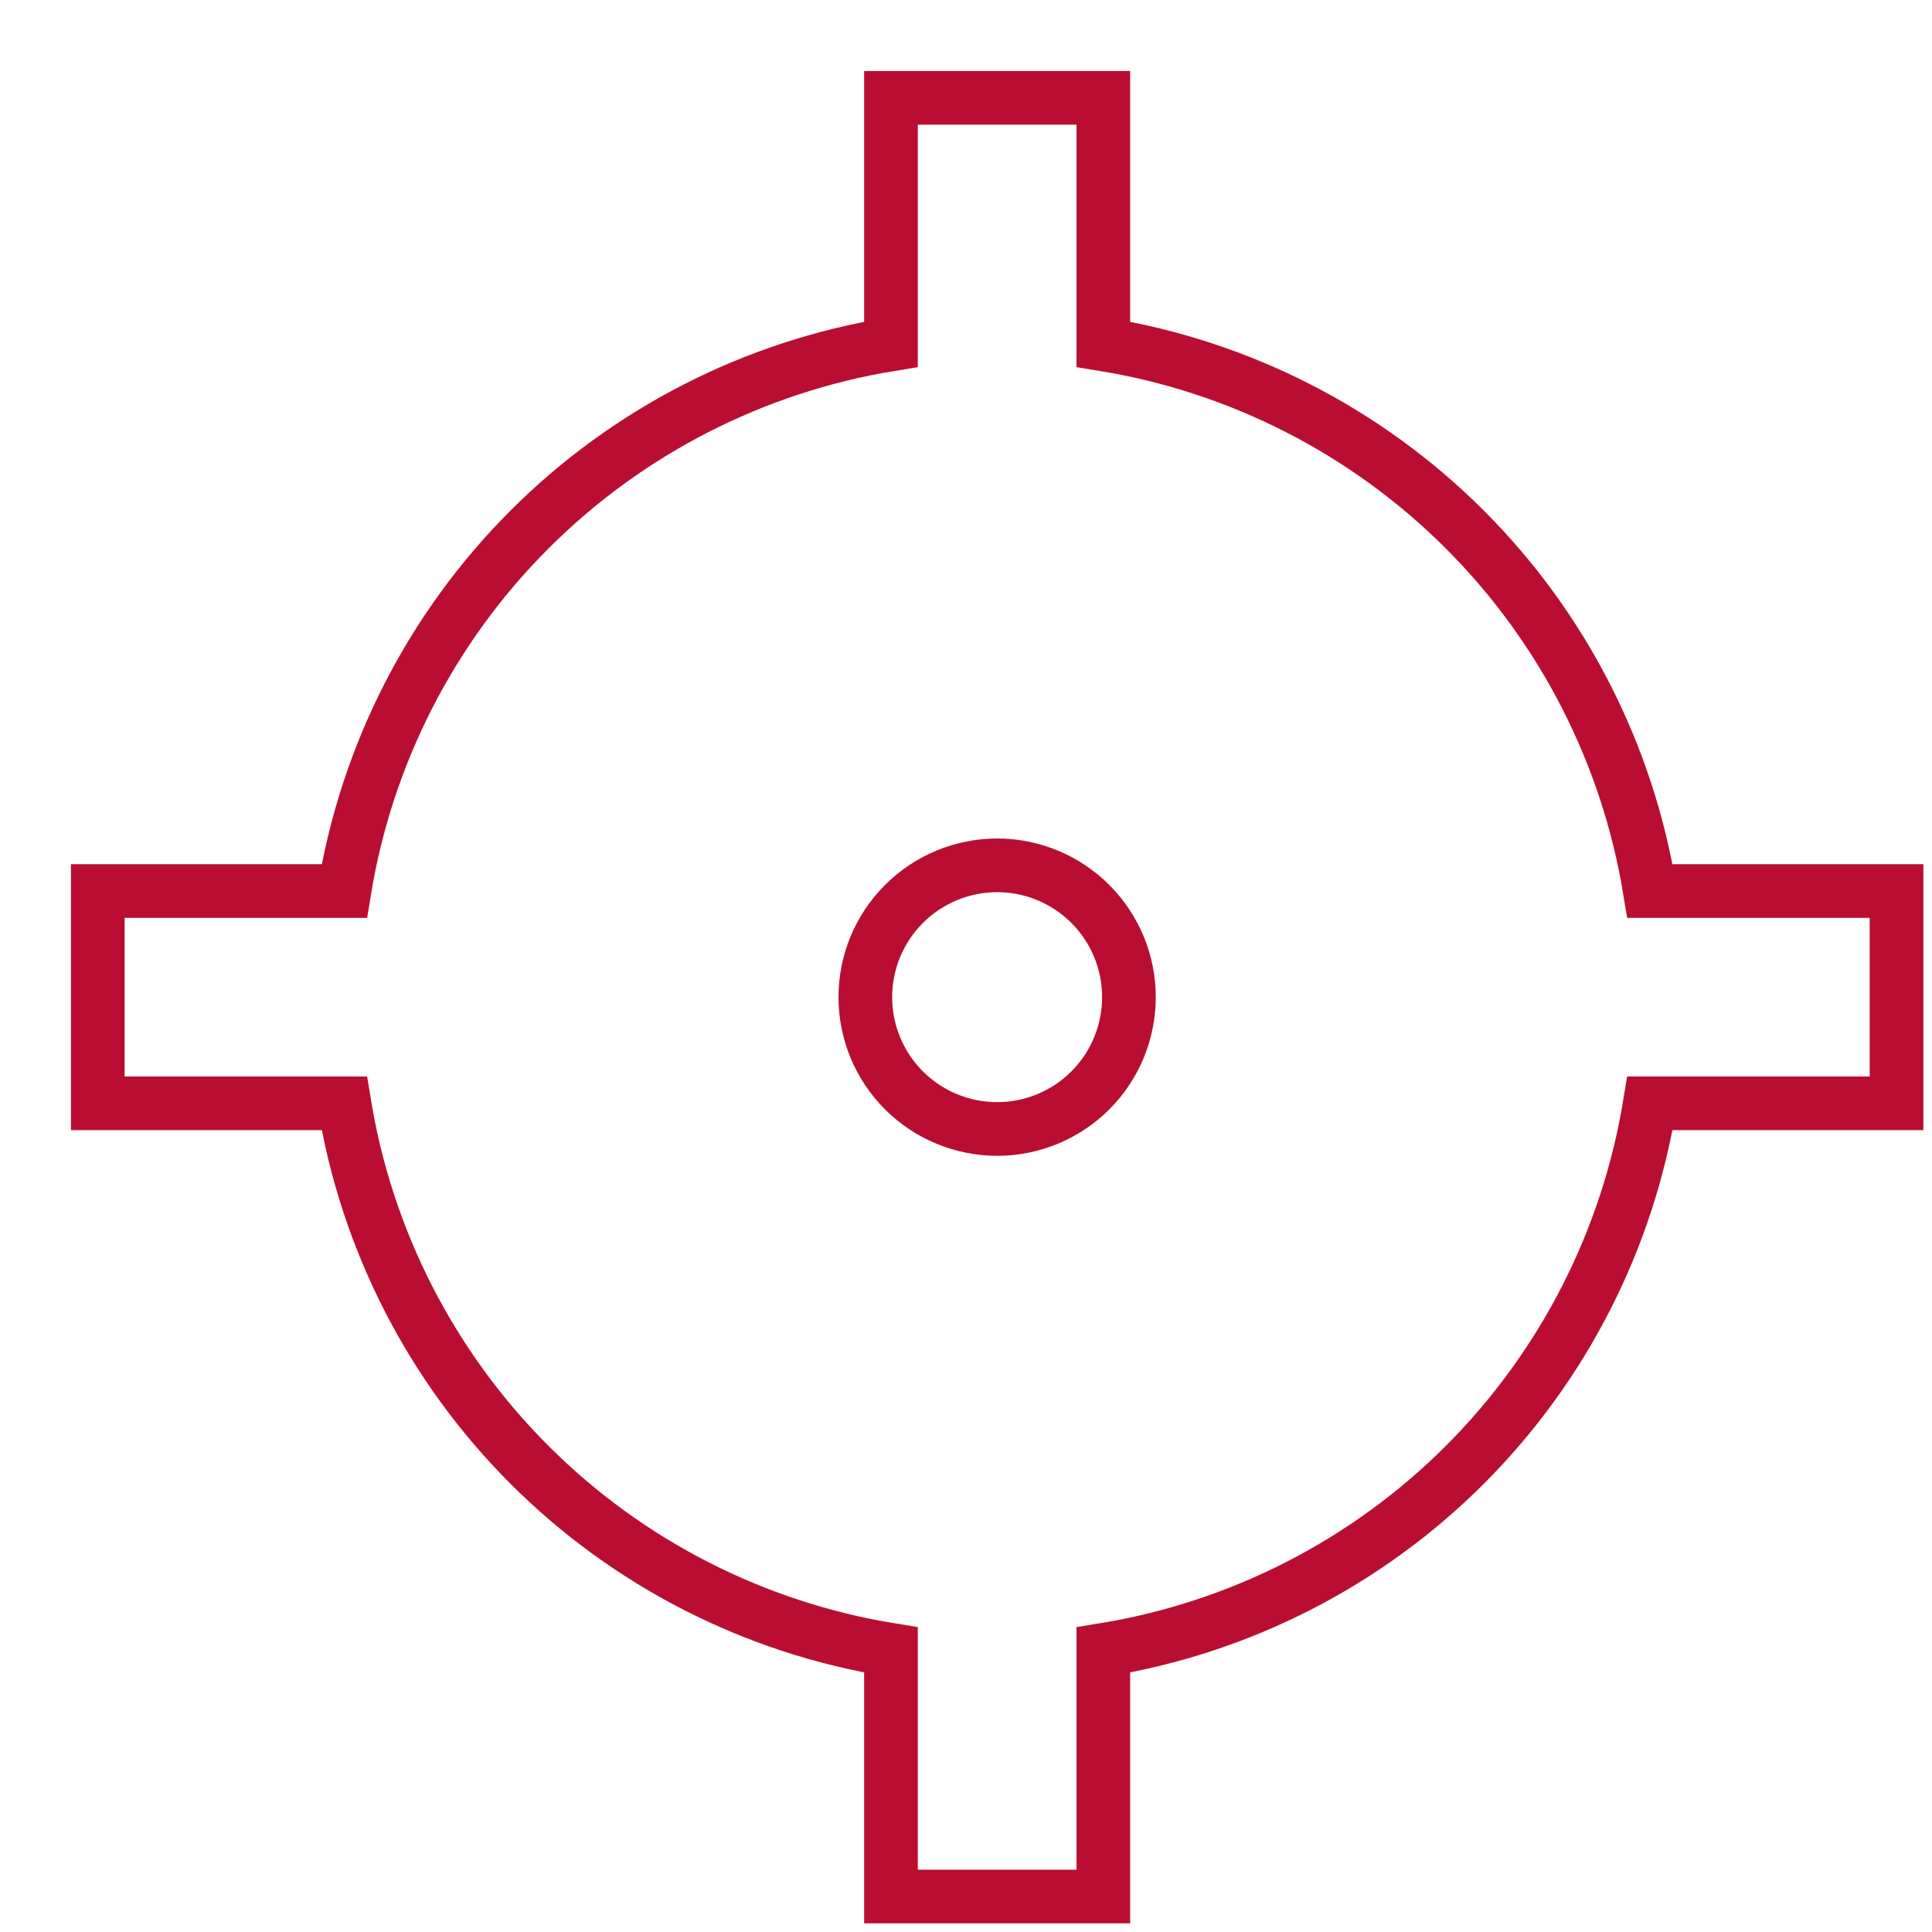 <svg width="36" height="36" viewBox="0 0 36 36" fill="none" xmlns="http://www.w3.org/2000/svg">
<path d="M20.559 1.823V6.416C23.107 6.831 25.464 8.036 27.295 9.867C29.125 11.697 30.329 14.055 30.744 16.603H35.339V20.559H30.744C30.329 23.107 29.125 25.465 27.295 27.295C25.464 29.126 23.106 30.329 20.559 30.744V35.339H16.602V30.744C14.055 30.33 11.697 29.126 9.866 27.295C8.035 25.465 6.831 23.107 6.416 20.559H1.822V16.603H6.416C6.831 14.055 8.036 11.697 9.866 9.867C11.697 8.036 14.055 6.831 16.602 6.416V1.823H20.559ZM18.58 16.124C17.929 16.125 17.304 16.384 16.844 16.844C16.383 17.305 16.124 17.929 16.124 18.58C16.124 19.232 16.383 19.857 16.844 20.318C17.304 20.778 17.929 21.036 18.58 21.037C19.232 21.037 19.857 20.778 20.317 20.318C20.778 19.857 21.036 19.232 21.036 18.58C21.036 17.929 20.778 17.305 20.317 16.844C19.857 16.384 19.232 16.124 18.58 16.124Z" stroke="#B90E31"/>
</svg>
